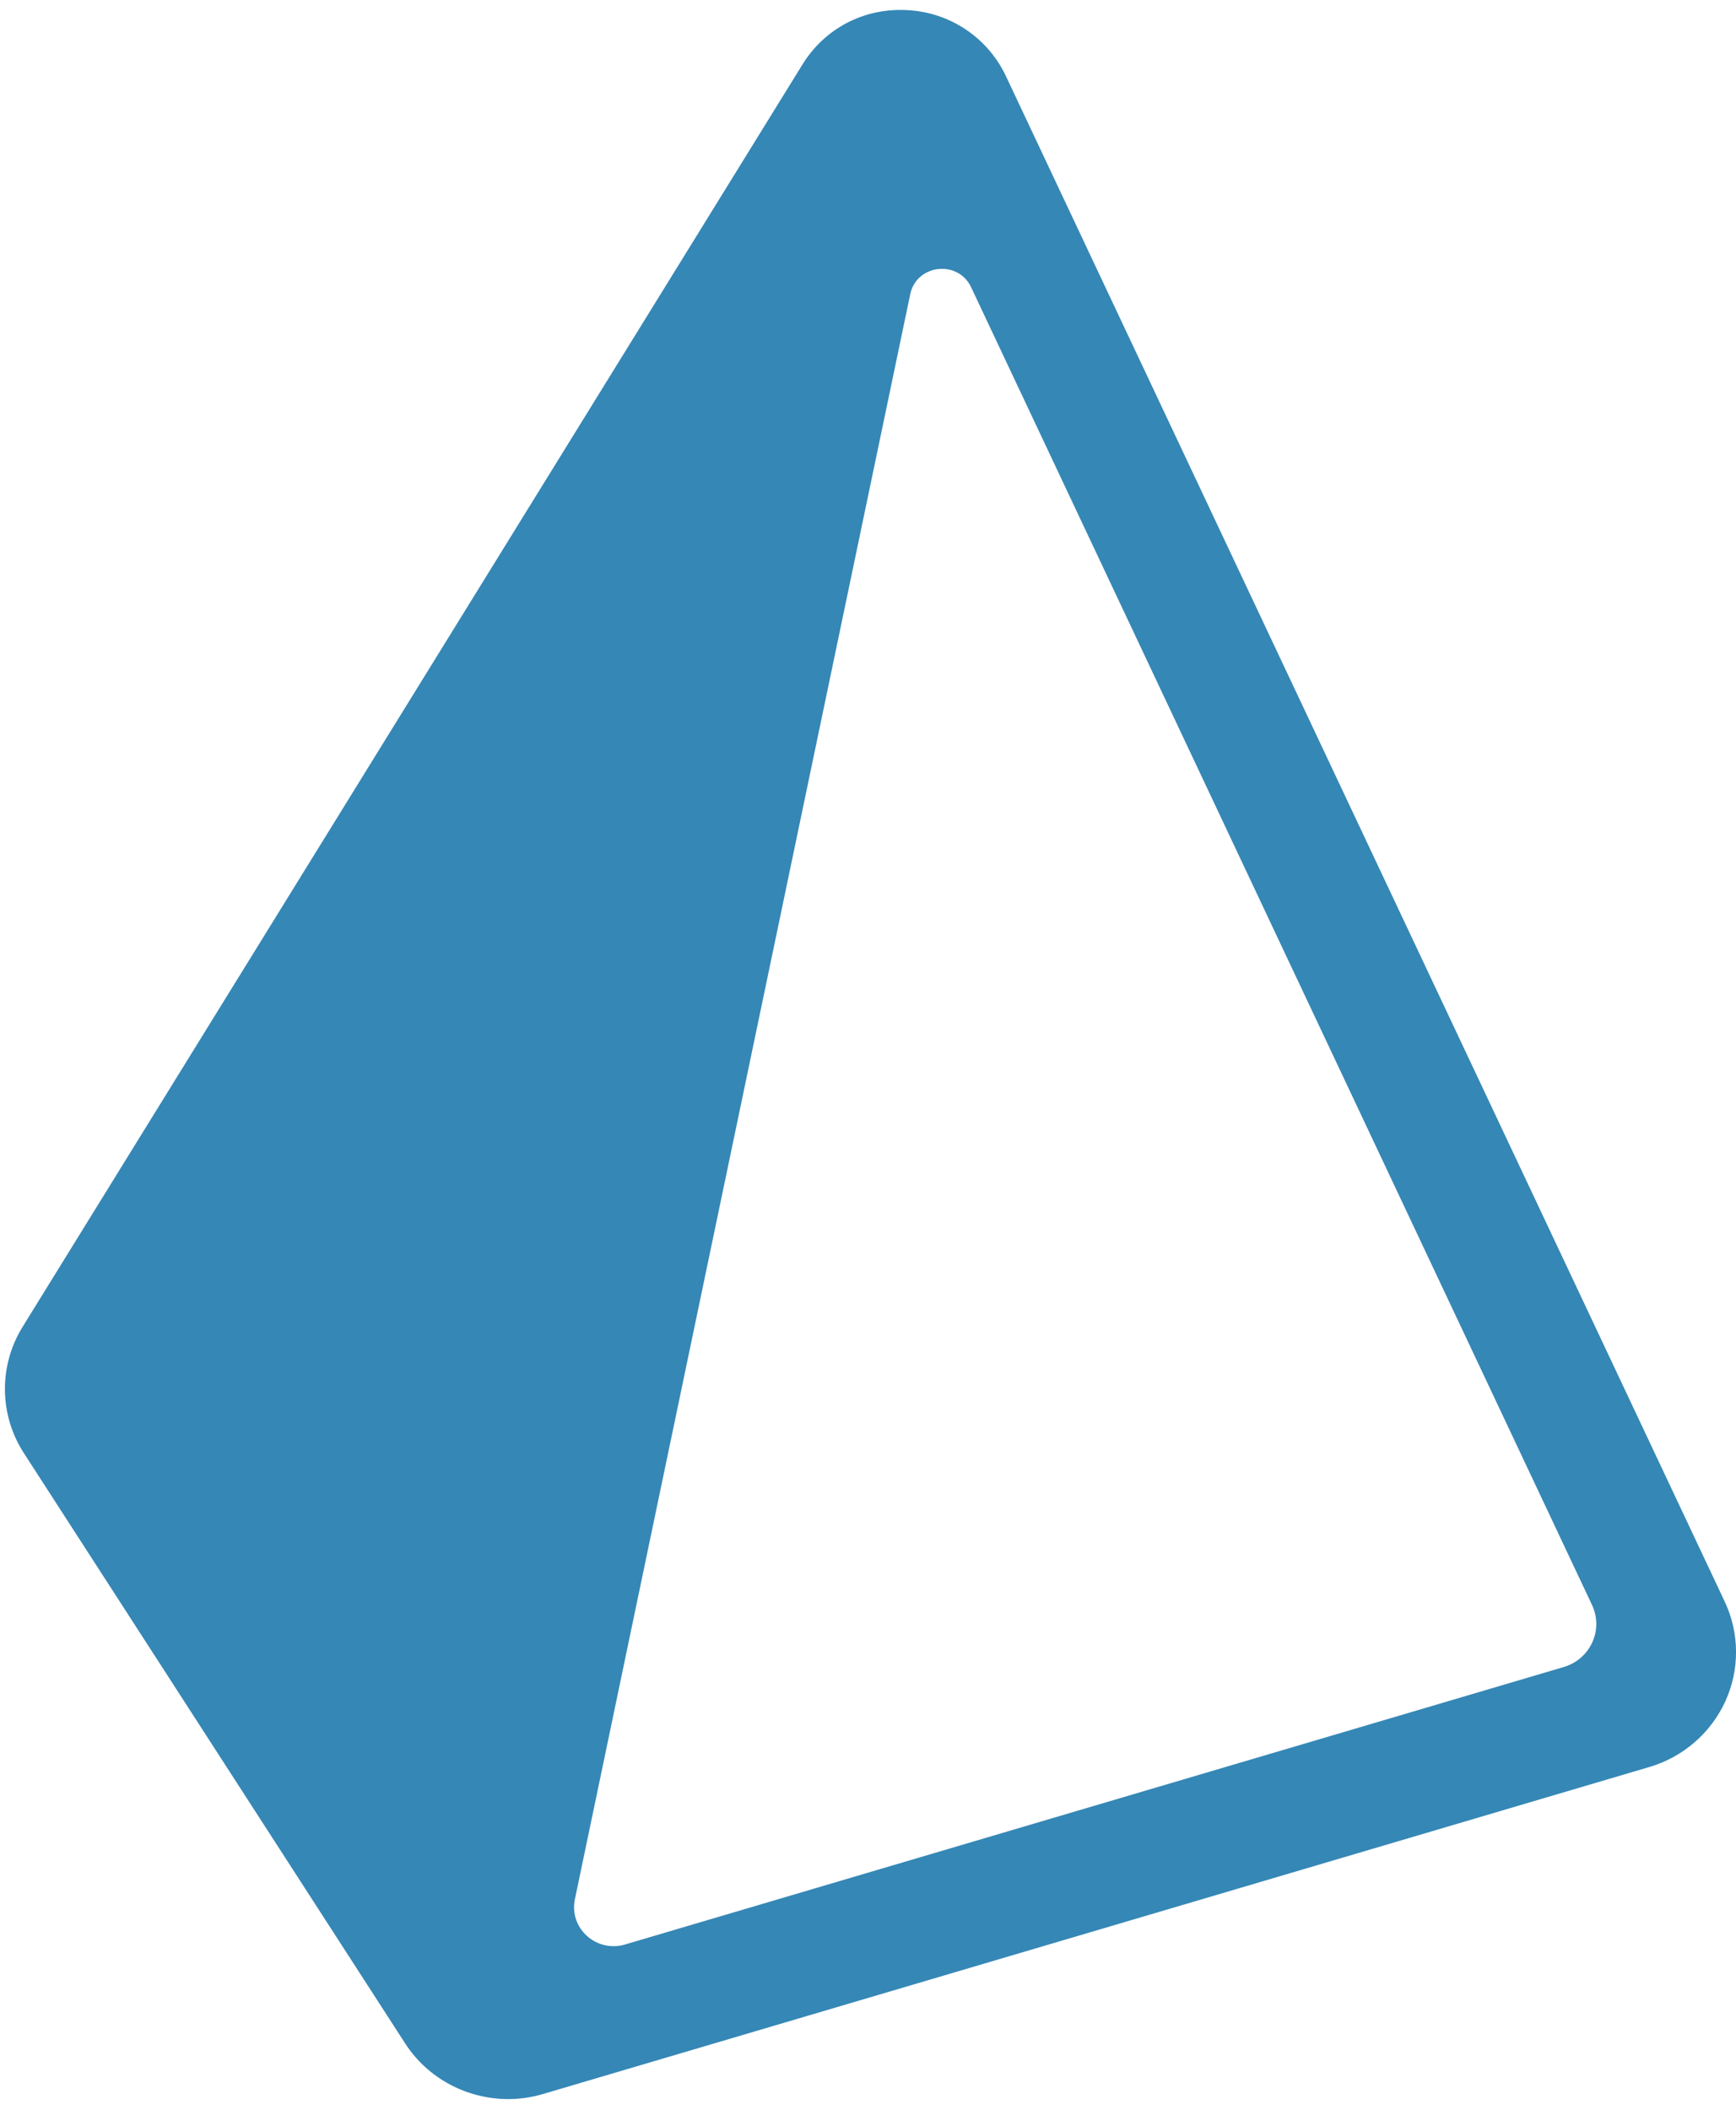 <svg width="135" height="164" viewBox="0 0 135 164" fill="none" xmlns="http://www.w3.org/2000/svg">
<path fill-rule="evenodd" clip-rule="evenodd" d="M121.603 129.568L48.605 151.134C46.374 151.794 44.237 149.867 44.706 147.62L70.784 22.868C71.272 20.537 74.5 20.166 75.519 22.327L123.804 124.747C124.715 126.679 123.676 128.957 121.603 129.568ZM134.122 124.481L78.214 5.892V5.89C77.519 4.429 76.442 3.184 75.096 2.286C73.75 1.388 72.186 0.87 70.569 0.788C67.167 0.59 64.119 2.229 62.4 5.018L1.764 103.117C0.843 104.599 0.364 106.313 0.383 108.057C0.402 109.801 0.918 111.504 1.871 112.965L31.51 158.827C33.277 161.564 36.338 163.149 39.519 163.149C40.421 163.149 41.328 163.022 42.219 162.758L128.254 137.341C129.549 136.962 130.748 136.31 131.769 135.428C132.79 134.546 133.61 133.456 134.173 132.231C134.728 131.013 135.011 129.689 135.003 128.35C134.994 127.011 134.693 125.692 134.122 124.481Z" fill="#3587B6"/>
</svg>
